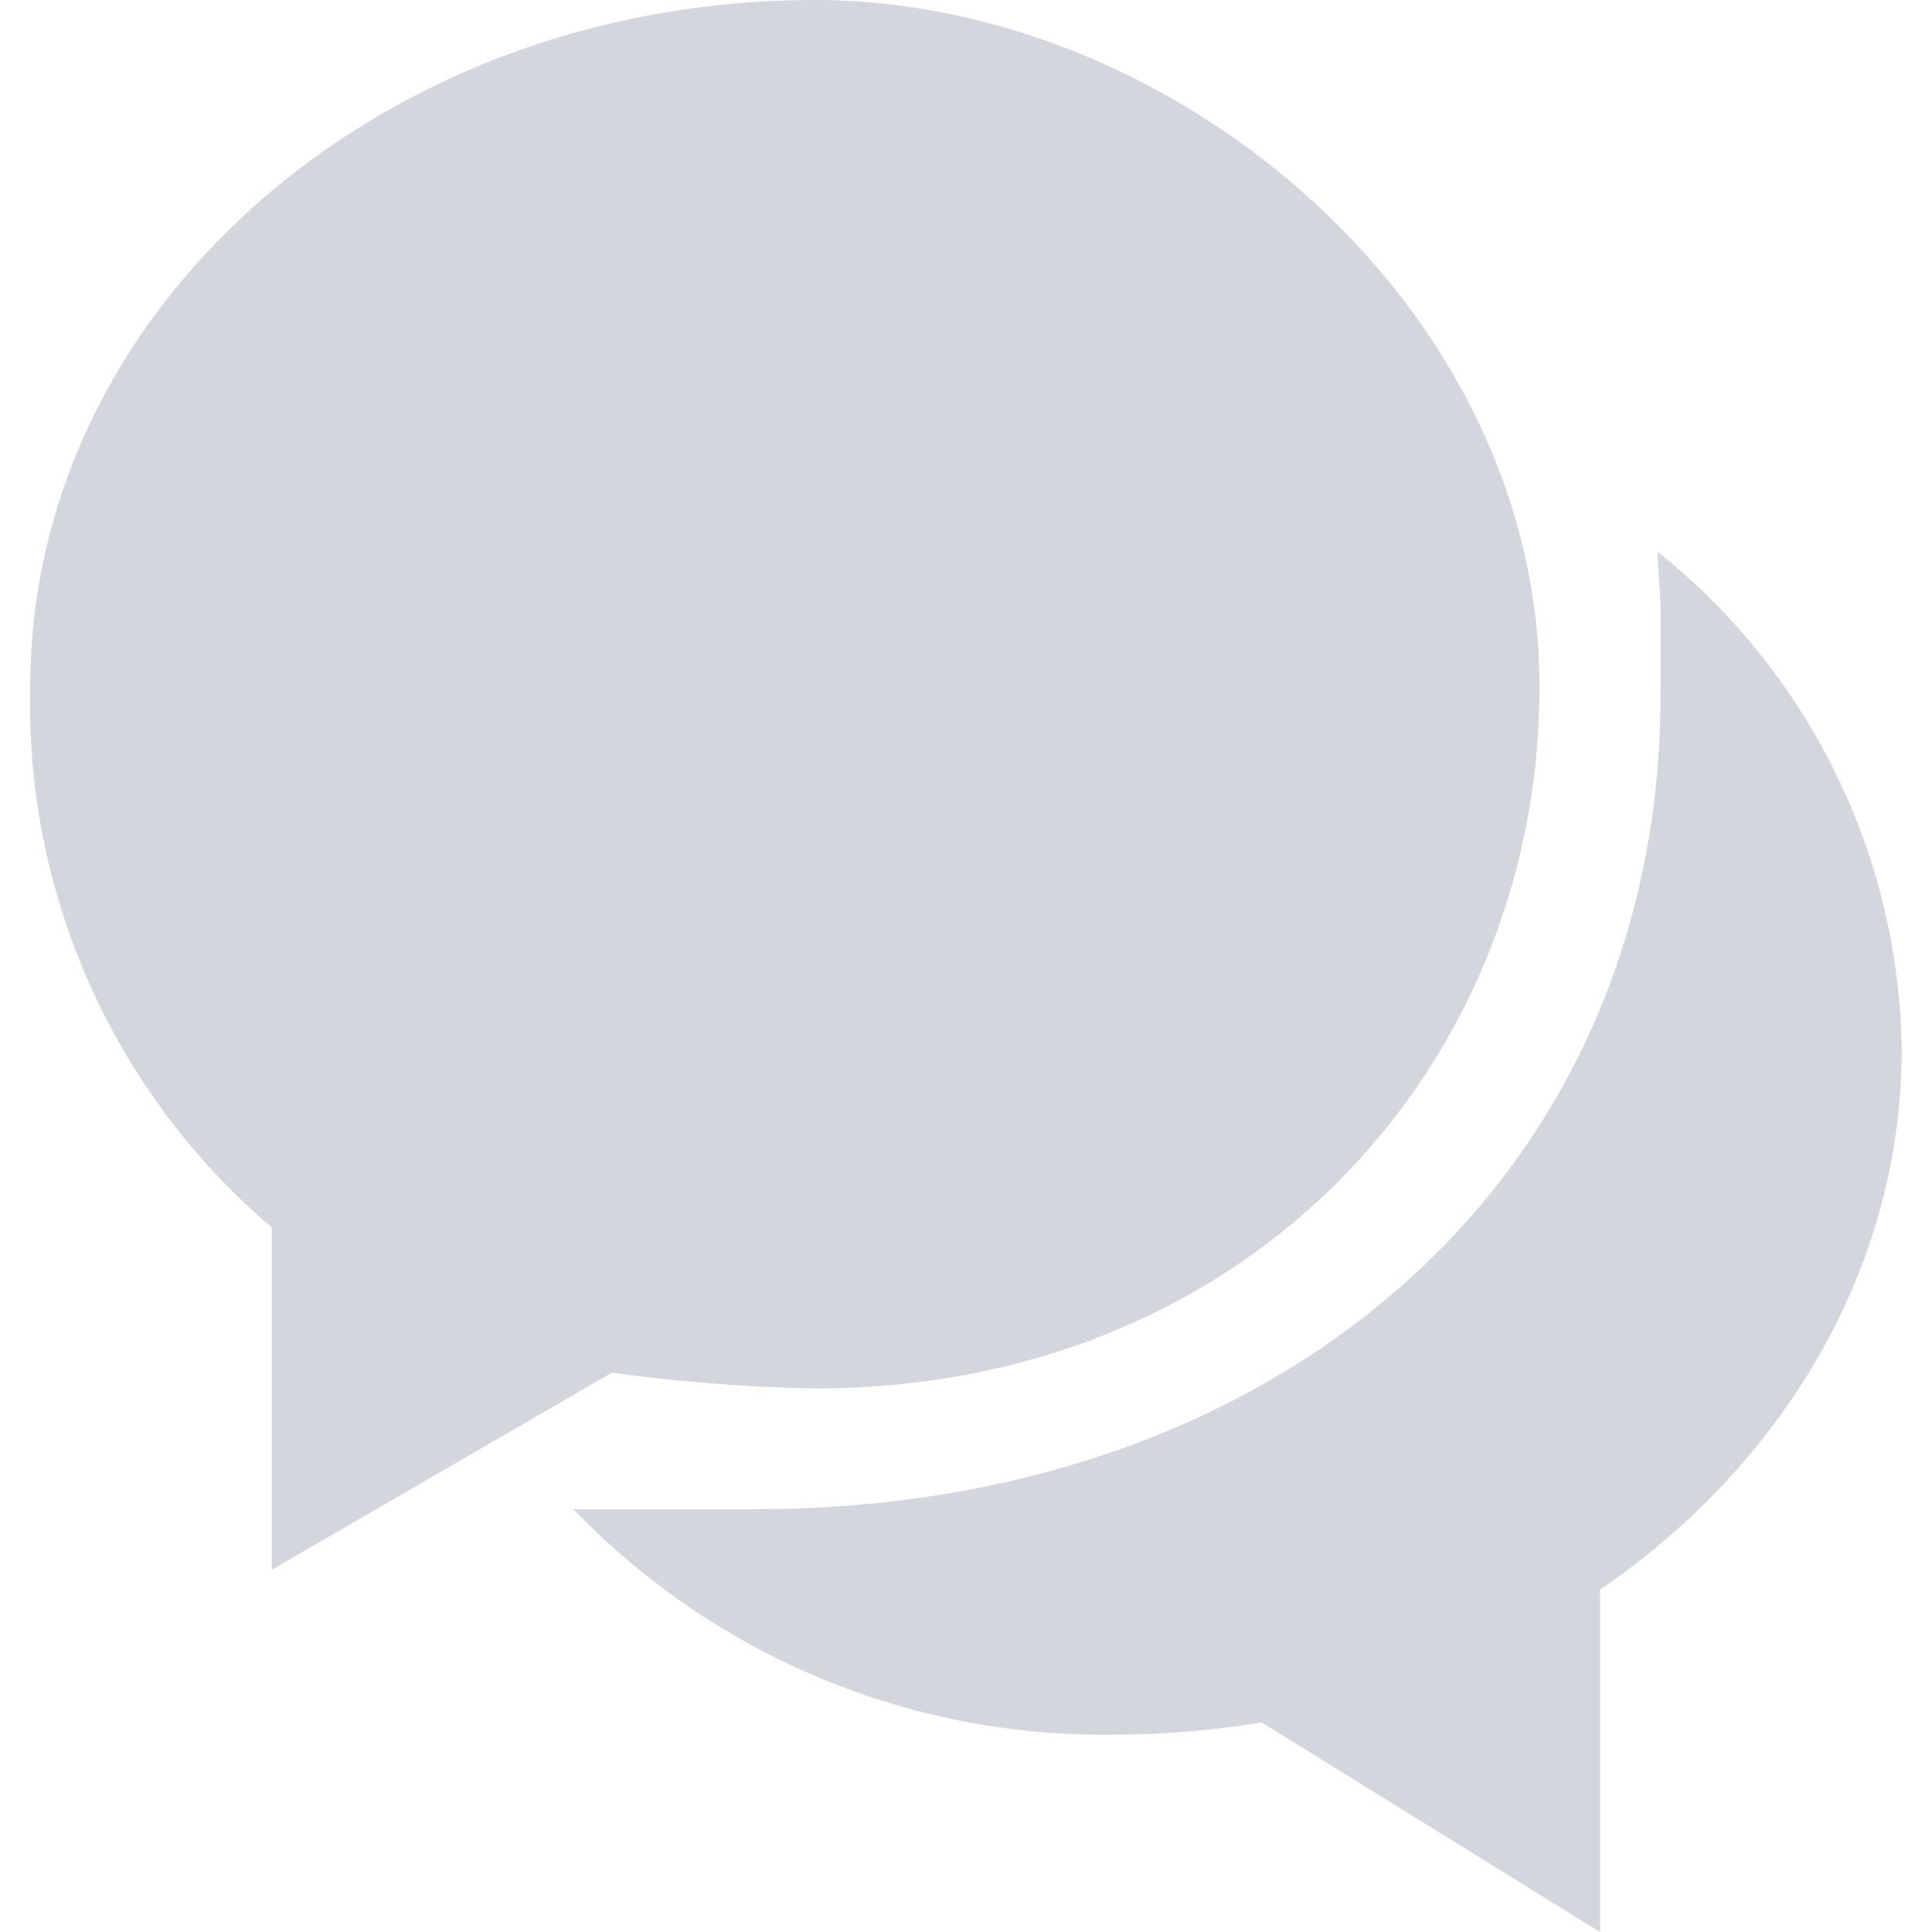 <svg xmlns="http://www.w3.org/2000/svg" viewBox="0 0 60 60"><defs><style>.cls-1{fill:#888f99;opacity:0;}.cls-2{fill:#d4d6dd;}</style></defs><title>在线客服资源 168</title><g id="图层_2" data-name="图层 2"><g id="图层_1-2" data-name="图层 1"><rect class="cls-1" width="60" height="60"/><path class="cls-2" d="M51.47,17.13l.1,1.62c0,1.53,0,1.39,0,2.81,0,15-11.78,25.31-28.13,25.31H17.81a22.82,22.82,0,0,0,16.88,7,27.8,27.8,0,0,0,4.49-.38L49.69,60V49.37c5.7-3.9,9.37-10,9.37-16.79a20.11,20.11,0,0,0-7.59-15.45M19,42.63a54.35,54.35,0,0,0,6.31.49c13.46,0,22.5-10,22.5-21.79S36.52,0,25.31,0C11.83,0,.94,9.55.94,21.33a21.33,21.33,0,0,0,7.5,16.79V48.75Z"/></g></g></svg>